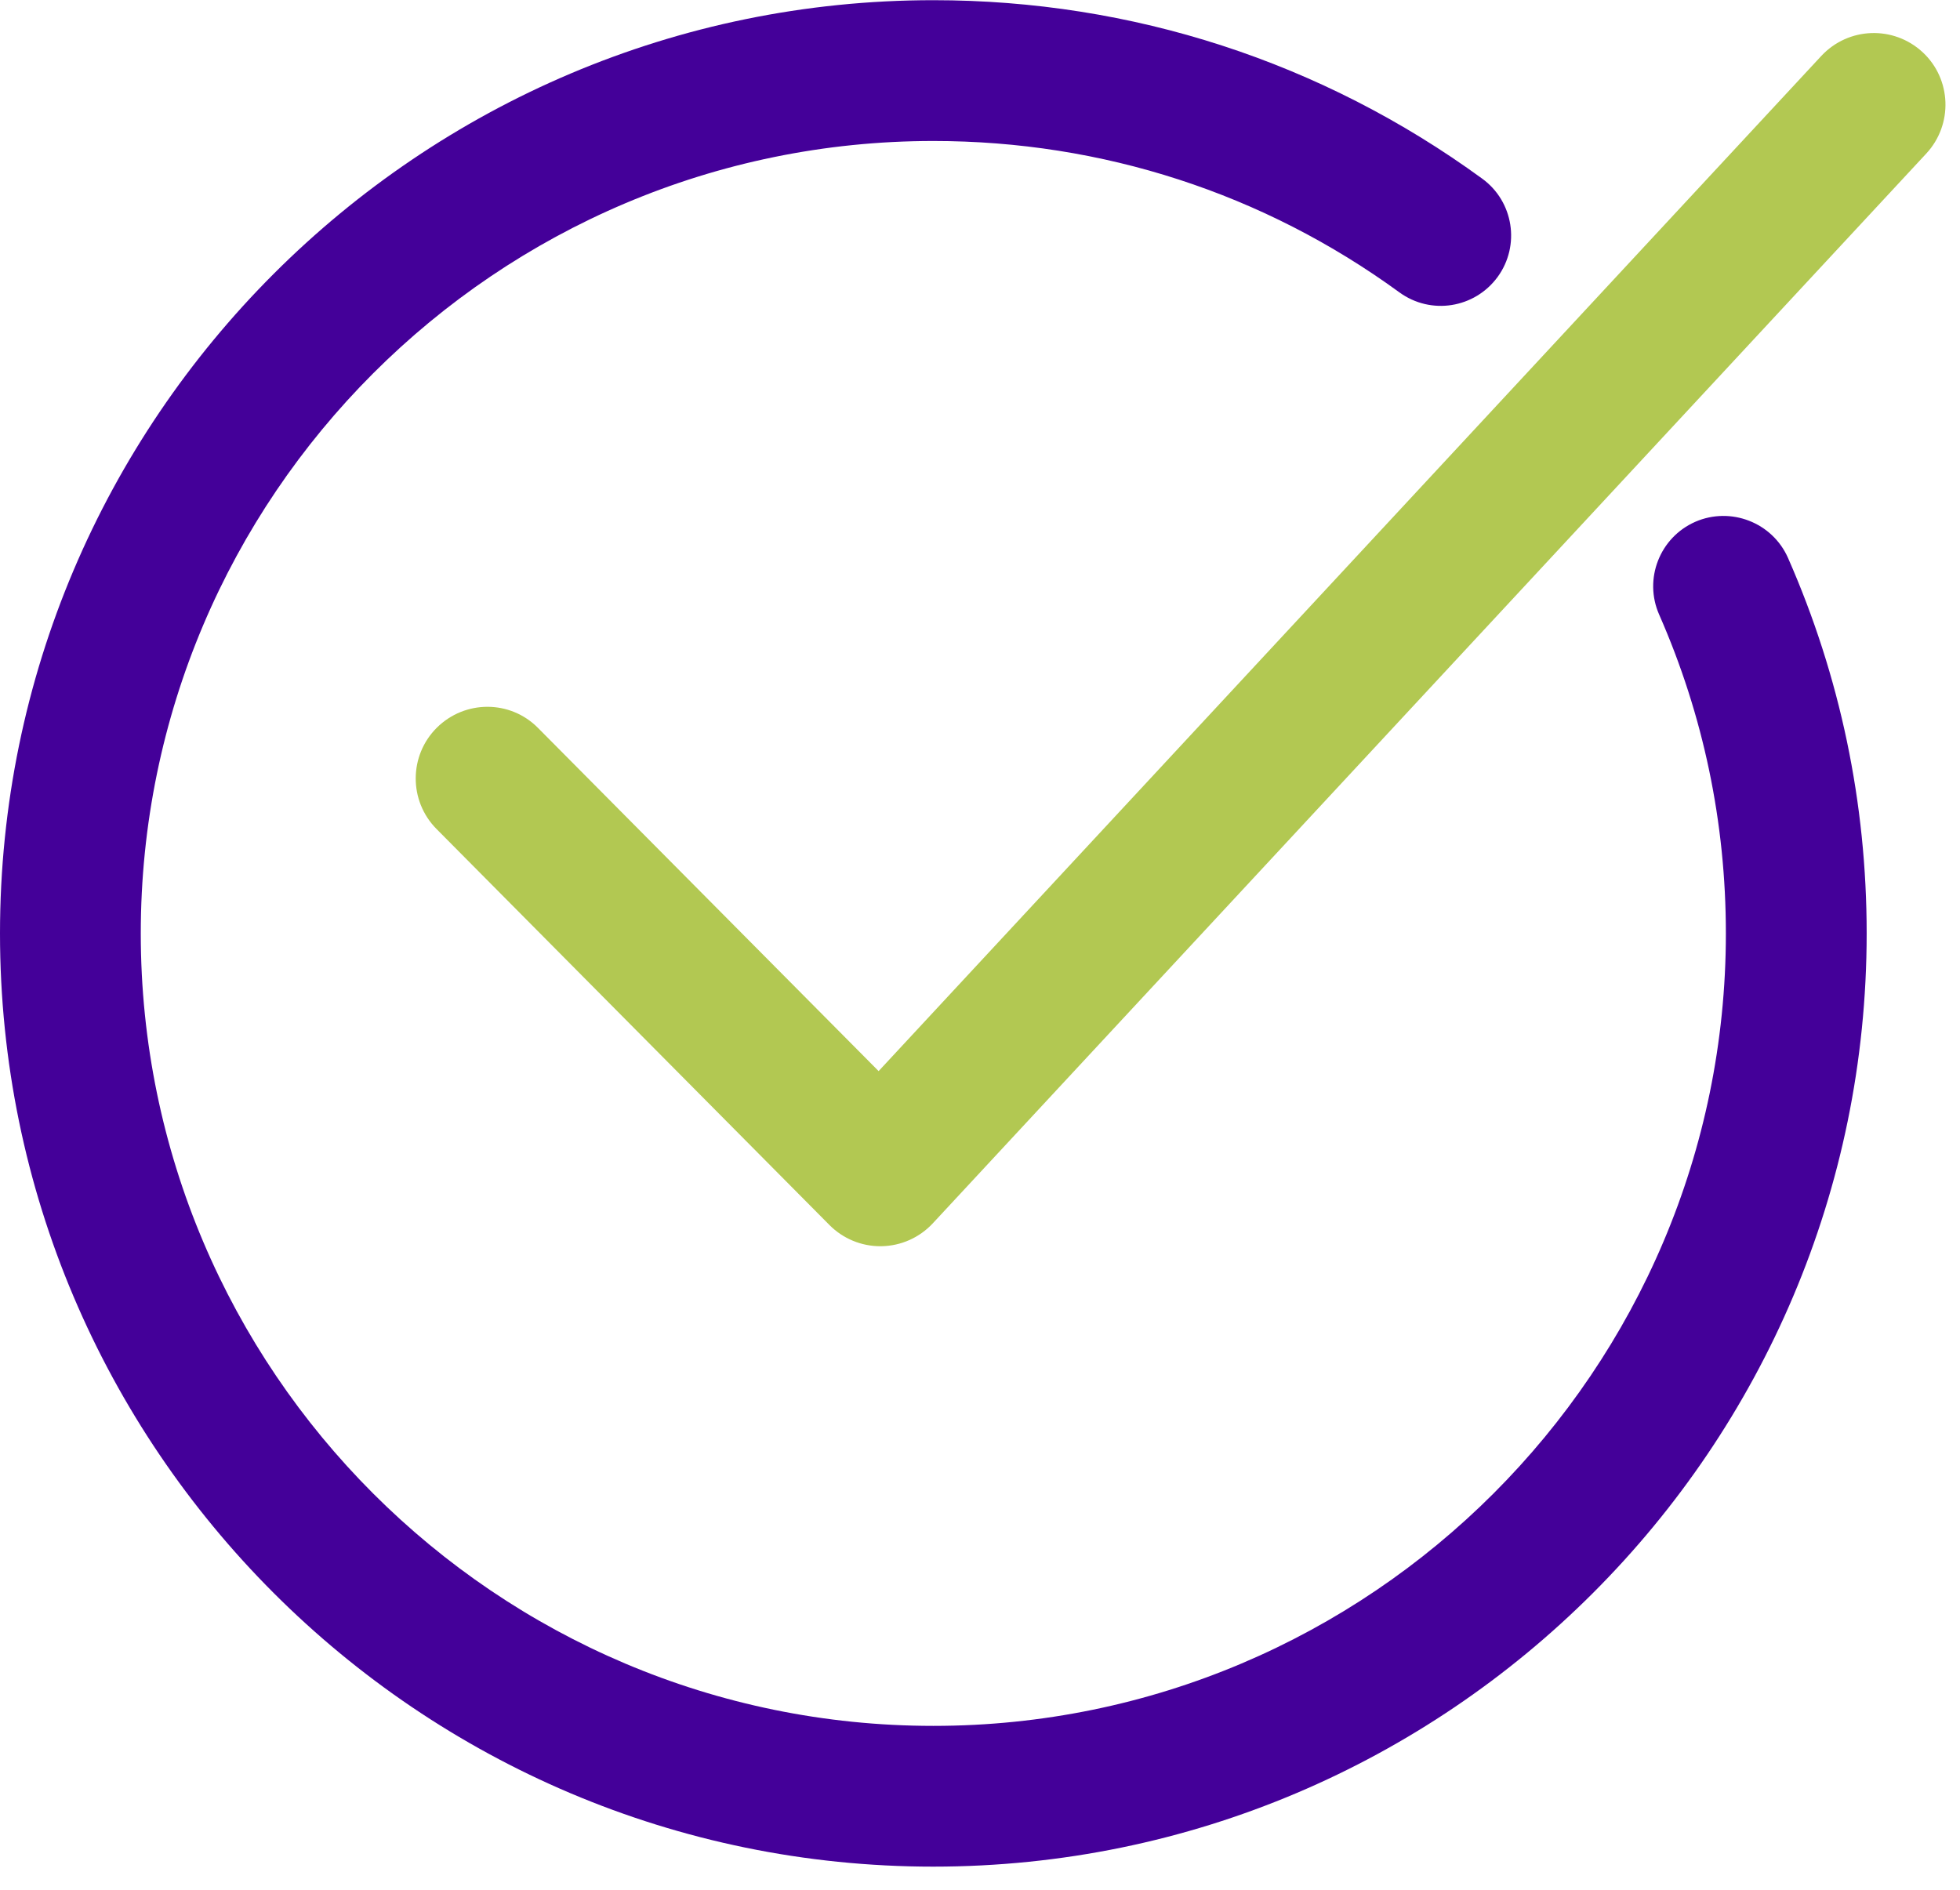 <svg xmlns="http://www.w3.org/2000/svg" width="84" height="81" viewBox="0 0 84 81">
    <g fill="none" fill-rule="evenodd">
        <path fill="#409" d="M40 80.008c-22.056 0-40-17.943-40-40 0-22.054 17.944-40 40-40 8.523 0 16.658 2.645 23.52 7.647 1.35.98 1.643 2.868.666 4.213-.982 1.343-2.86 1.65-4.215.661C54.146 8.284 47.239 6.043 40 6.043 21.27 6.043 6.033 21.28 6.033 40.009c0 18.73 15.238 33.966 33.967 33.966 18.728 0 33.966-15.236 33.966-33.966 0-4.754-.963-9.352-2.86-13.667-.67-1.524.023-3.304 1.548-3.976 1.512-.66 3.3.019 3.976 1.55C78.865 28.998 80 34.414 80 40.009c0 22.056-17.943 39.999-40 39.999"/>
        <path fill="#B2C852" d="M37.728 53.416c-.816 0-1.603-.327-2.179-.908L18.708 35.532c-1.194-1.204-1.188-3.149.016-4.344 1.203-1.191 3.144-1.195 4.338.017L37.655 45.91 78.058 2.395c1.159-1.241 3.092-1.312 4.34-.158 1.242 1.153 1.31 3.098.16 4.341L39.977 52.435c-.571.613-1.363.966-2.197.98h-.052z"/>
    </g>
</svg>
